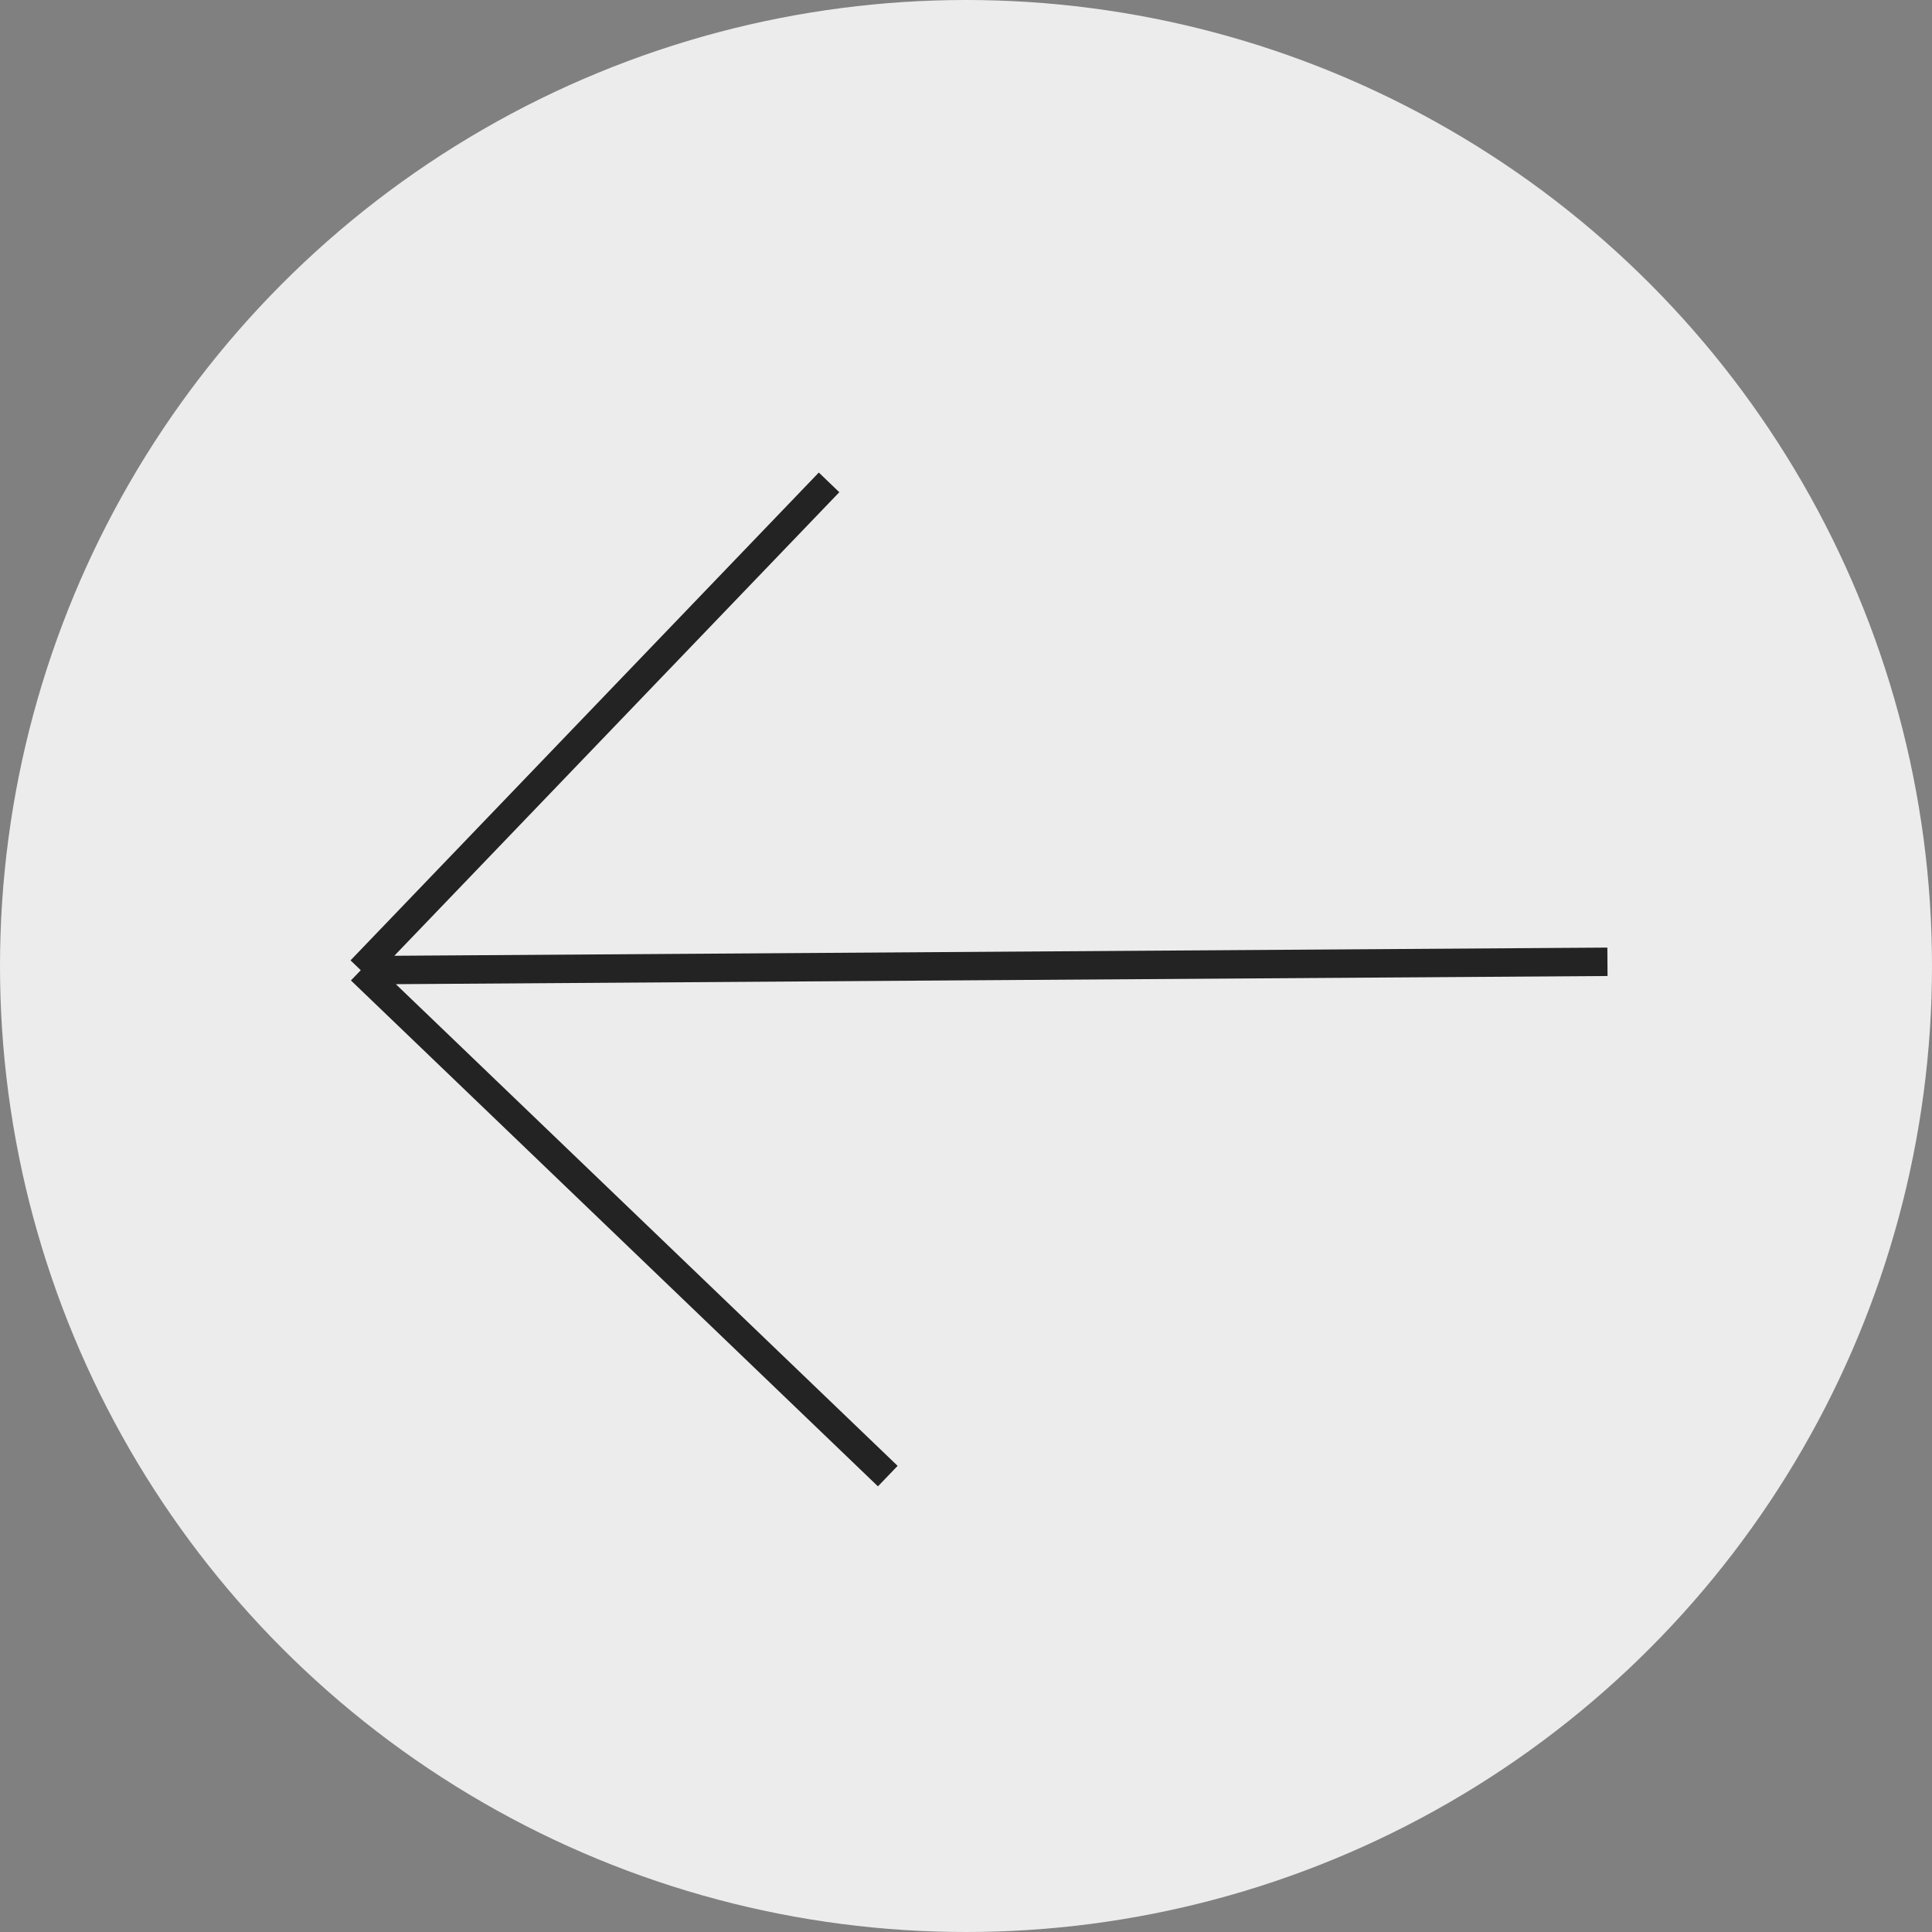 <?xml version="1.0" encoding="UTF-8"?> <svg xmlns="http://www.w3.org/2000/svg" width="68" height="68" viewBox="0 0 68 68" fill="none"><rect x="0" y="0" width="68" height="68" fill="#808080" stroke="none"/><circle cx="34" cy="34" r="34" fill="#ECECEC"></circle><path d="M56.577 33.852L12.698 34.148M12.698 34.148L31.247 51.954M12.698 34.148L29.18 16.978" stroke="#232323"></path></svg> 
